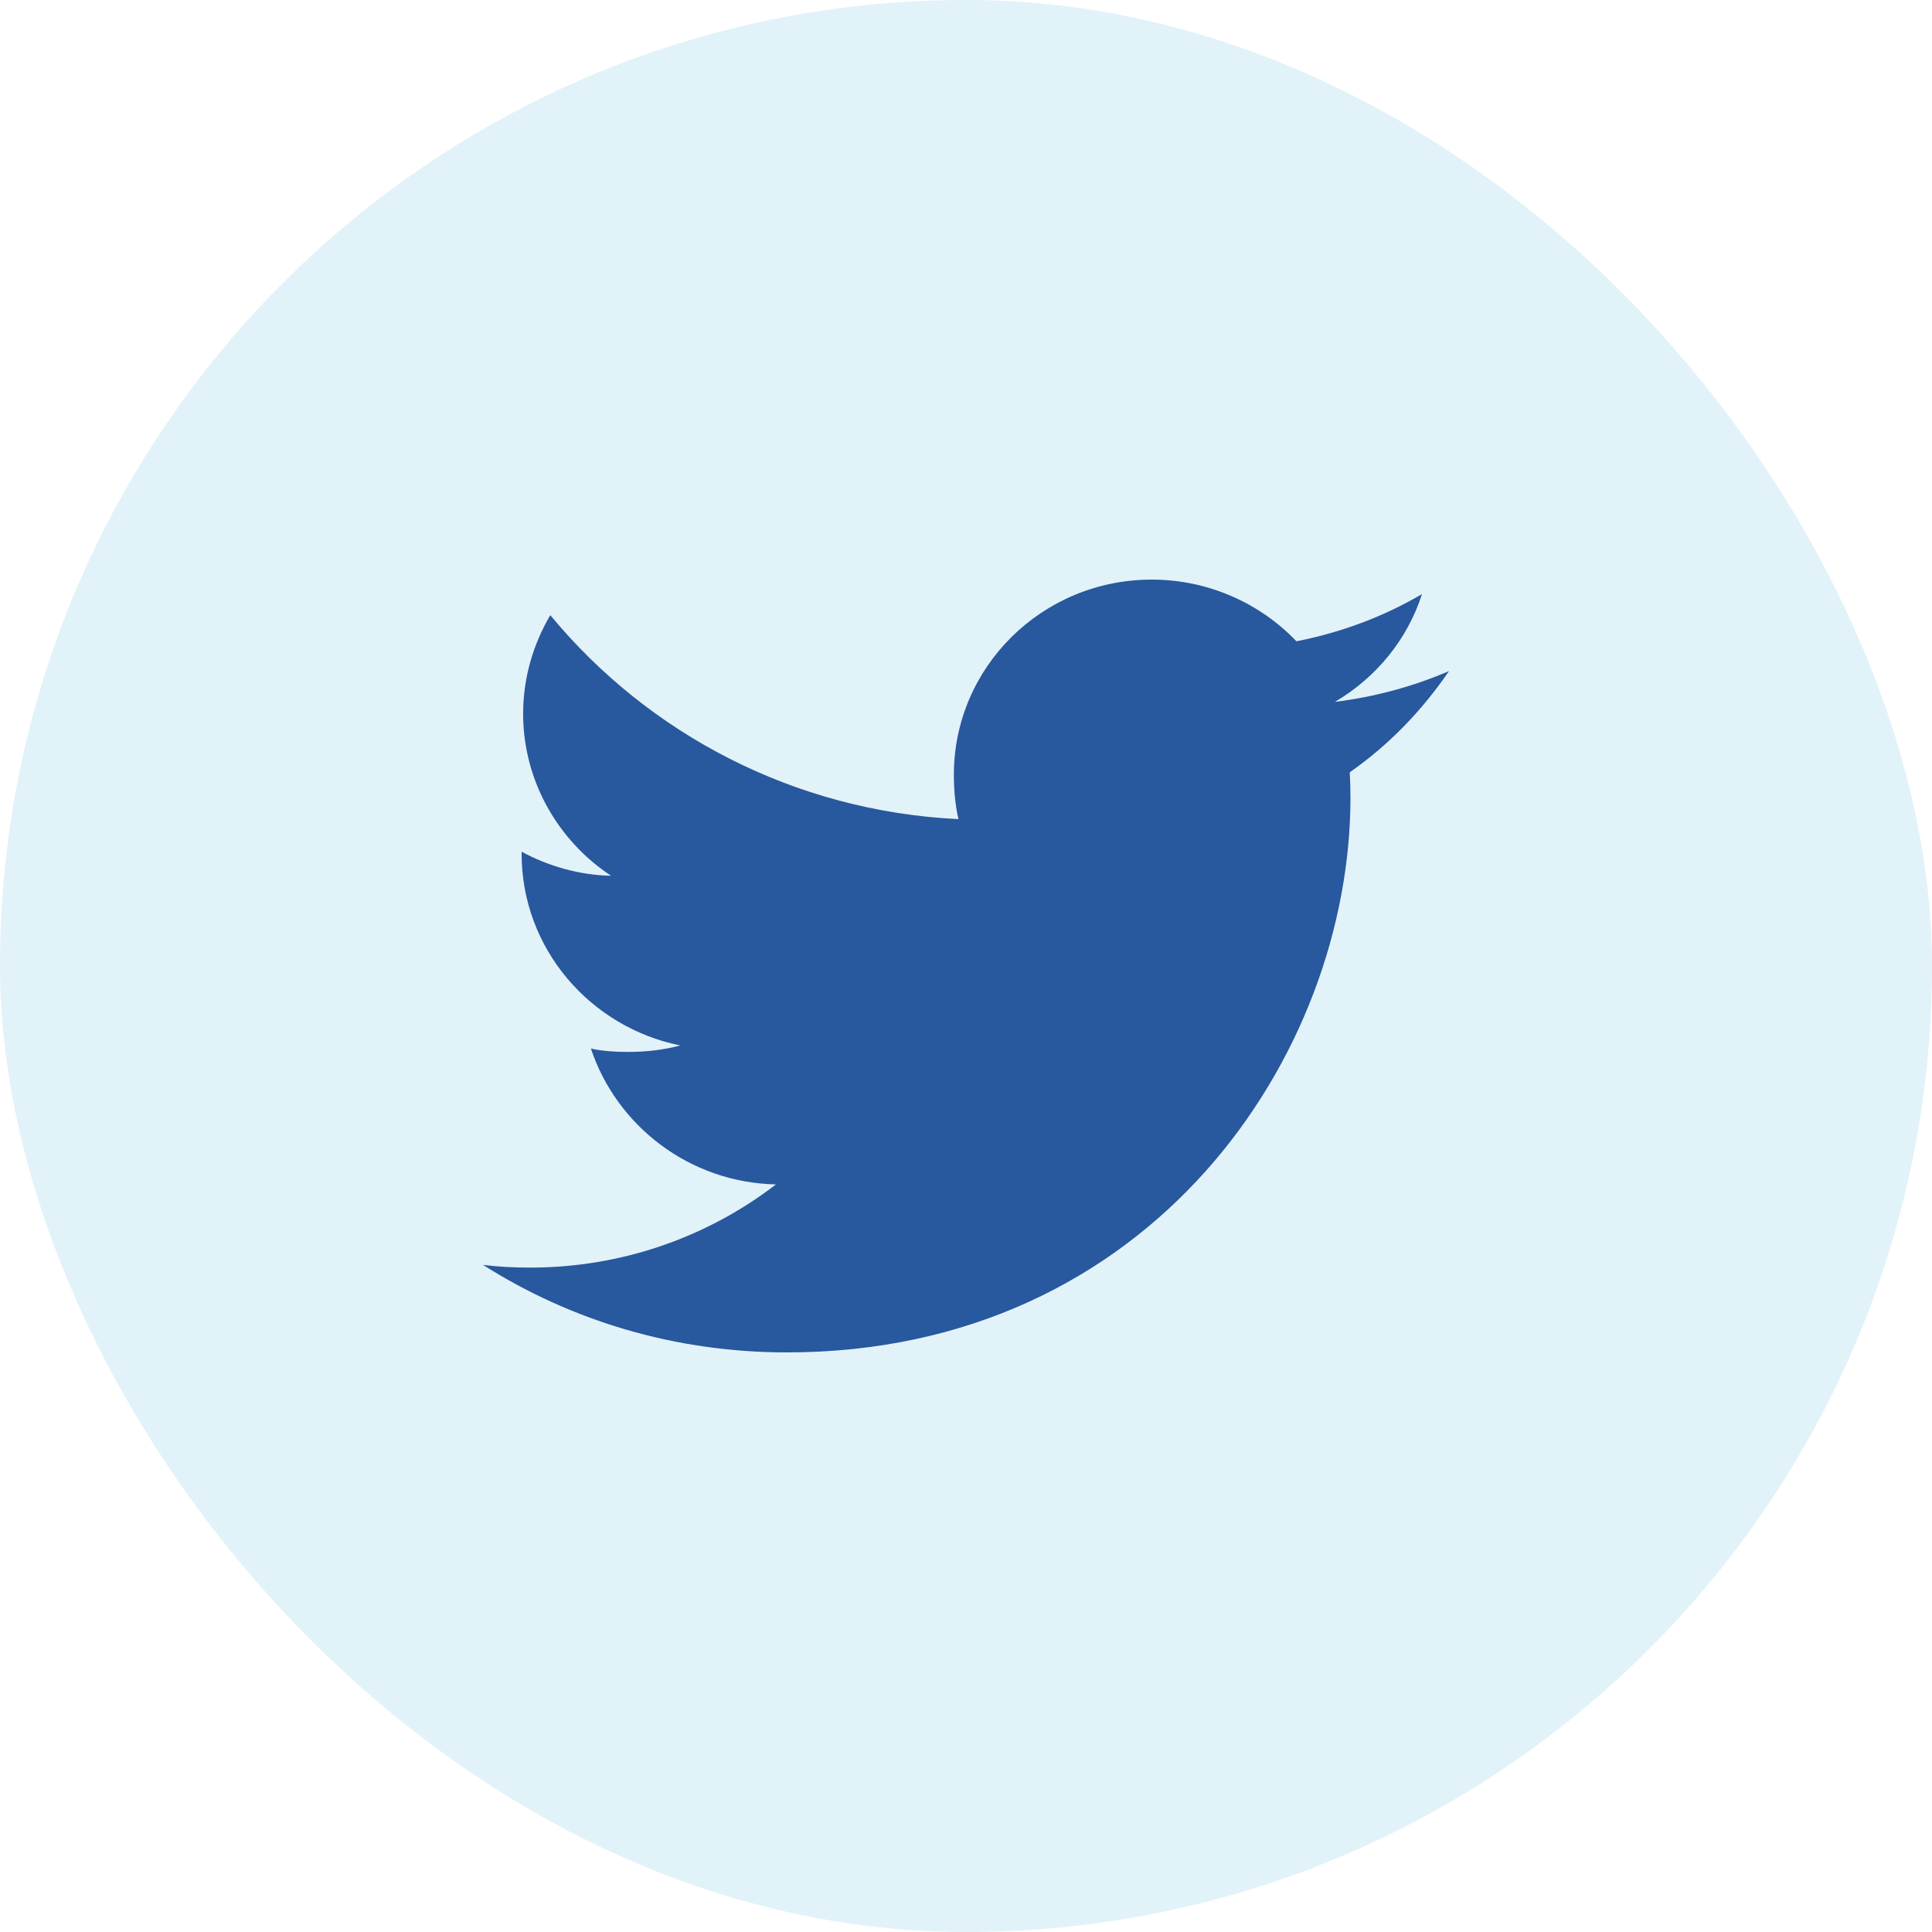<svg width="40" height="40" viewBox="0 0 40 40" fill="none" xmlns="http://www.w3.org/2000/svg">
<rect width="40" height="40" rx="20" fill="#108ECD" fill-opacity="0.12"/>
<path d="M30 13.894C29.256 14.215 28.464 14.428 27.637 14.532C28.488 14.032 29.136 13.247 29.441 12.3C28.649 12.765 27.774 13.094 26.841 13.277C26.089 12.489 25.016 12 23.846 12C21.576 12 19.749 13.814 19.749 16.038C19.749 16.358 19.776 16.666 19.844 16.959C16.435 16.795 13.419 15.187 11.393 12.736C11.039 13.34 10.831 14.032 10.831 14.777C10.831 16.175 11.562 17.414 12.652 18.132C11.994 18.119 11.348 17.931 10.8 17.634C10.8 17.647 10.8 17.663 10.8 17.679C10.8 19.641 12.221 21.27 14.085 21.645C13.751 21.735 13.387 21.779 13.01 21.779C12.748 21.779 12.482 21.764 12.234 21.709C12.765 23.308 14.273 24.484 16.065 24.522C14.67 25.596 12.899 26.244 10.981 26.244C10.645 26.244 10.322 26.229 10 26.188C11.816 27.341 13.969 28 16.29 28C23.835 28 27.96 21.846 27.96 16.512C27.96 16.334 27.954 16.161 27.945 15.99C28.759 15.421 29.442 14.711 30 13.894Z" fill="#28589D"/>
</svg>
